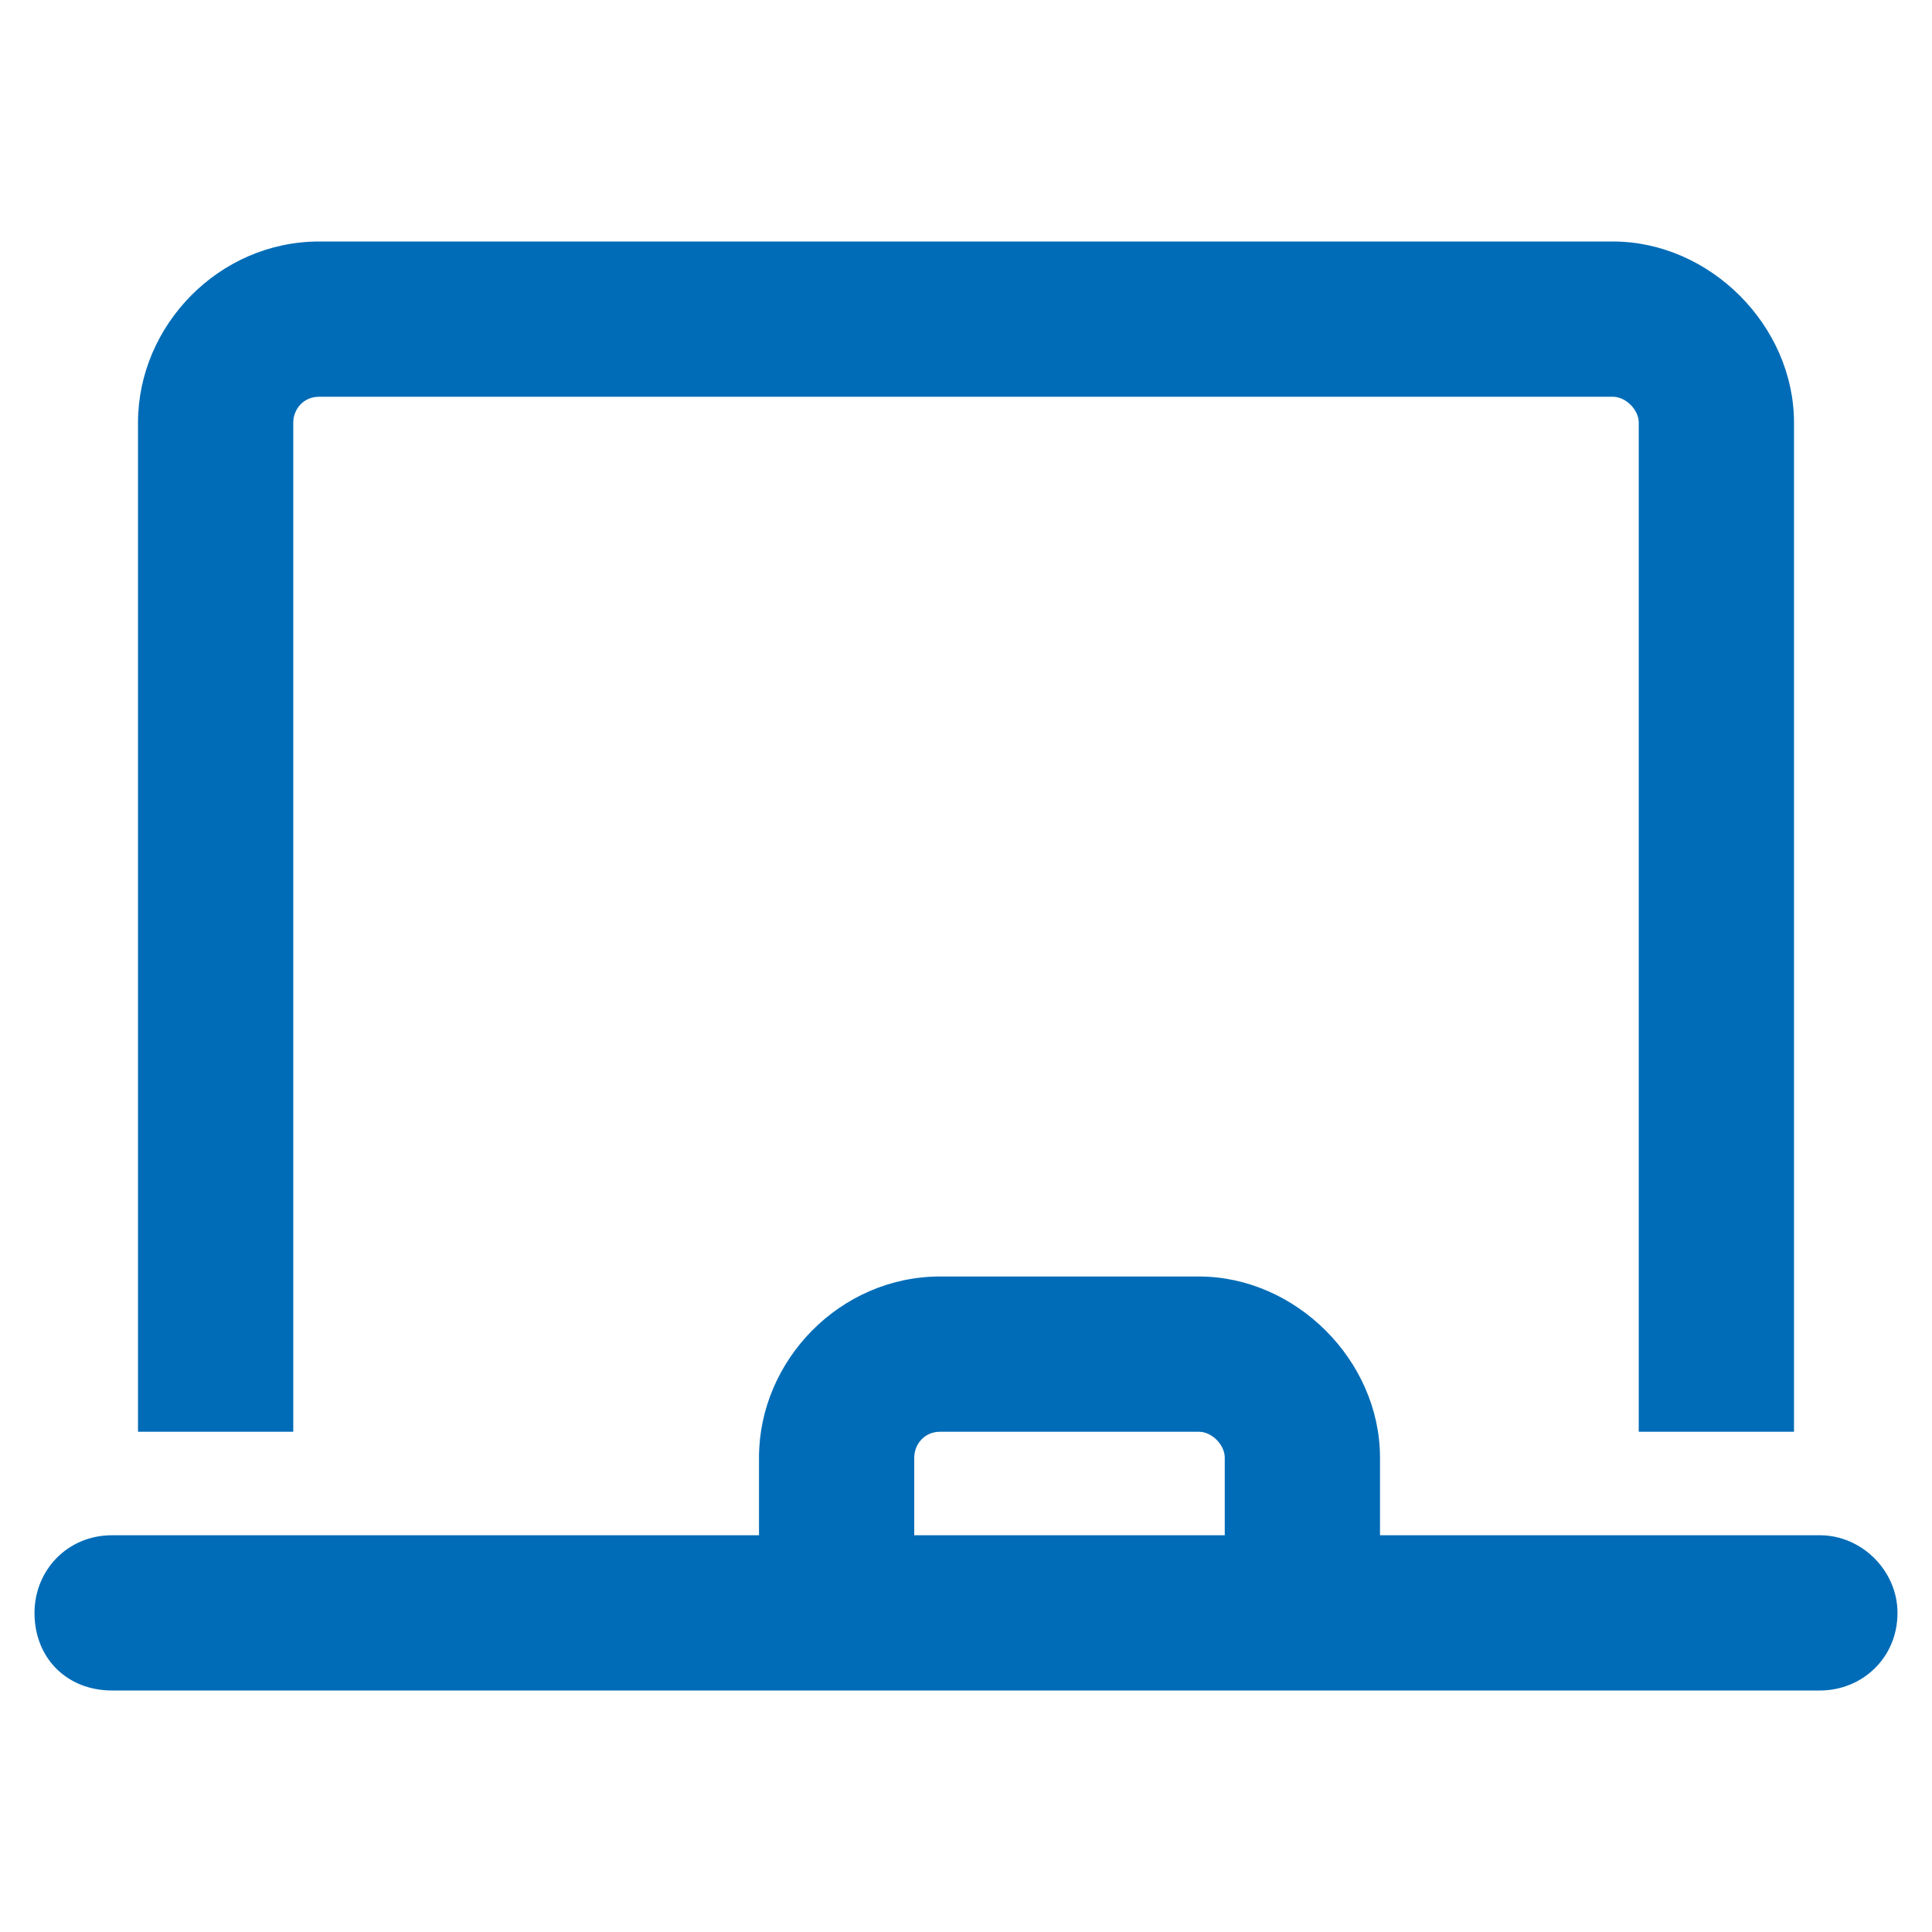 <svg width="28" height="28" viewBox="0 0 28 28" fill="none" xmlns="http://www.w3.org/2000/svg">
<path d="M4.25 6.125V20.75H2V6.125C2 4.719 3.172 3.5 4.625 3.5H23.375C24.781 3.5 26 4.719 26 6.125V20.75H23.75V6.125C23.75 5.938 23.562 5.75 23.375 5.75H4.625C4.391 5.75 4.25 5.938 4.25 6.125ZM11 21.125C11 19.719 12.172 18.5 13.625 18.5H17.375C18.781 18.5 20 19.719 20 21.125V22.25H26.375C26.984 22.25 27.5 22.766 27.5 23.375C27.5 24.031 26.984 24.5 26.375 24.5H20H18.875H12.125H11H1.625C0.969 24.5 0.5 24.031 0.5 23.375C0.5 22.766 0.969 22.25 1.625 22.25H11V21.125ZM17.75 21.125C17.75 20.938 17.562 20.75 17.375 20.75H13.625C13.391 20.75 13.25 20.938 13.25 21.125V22.25H17.75V21.125Z" fill="#006CB7"/>
</svg>
